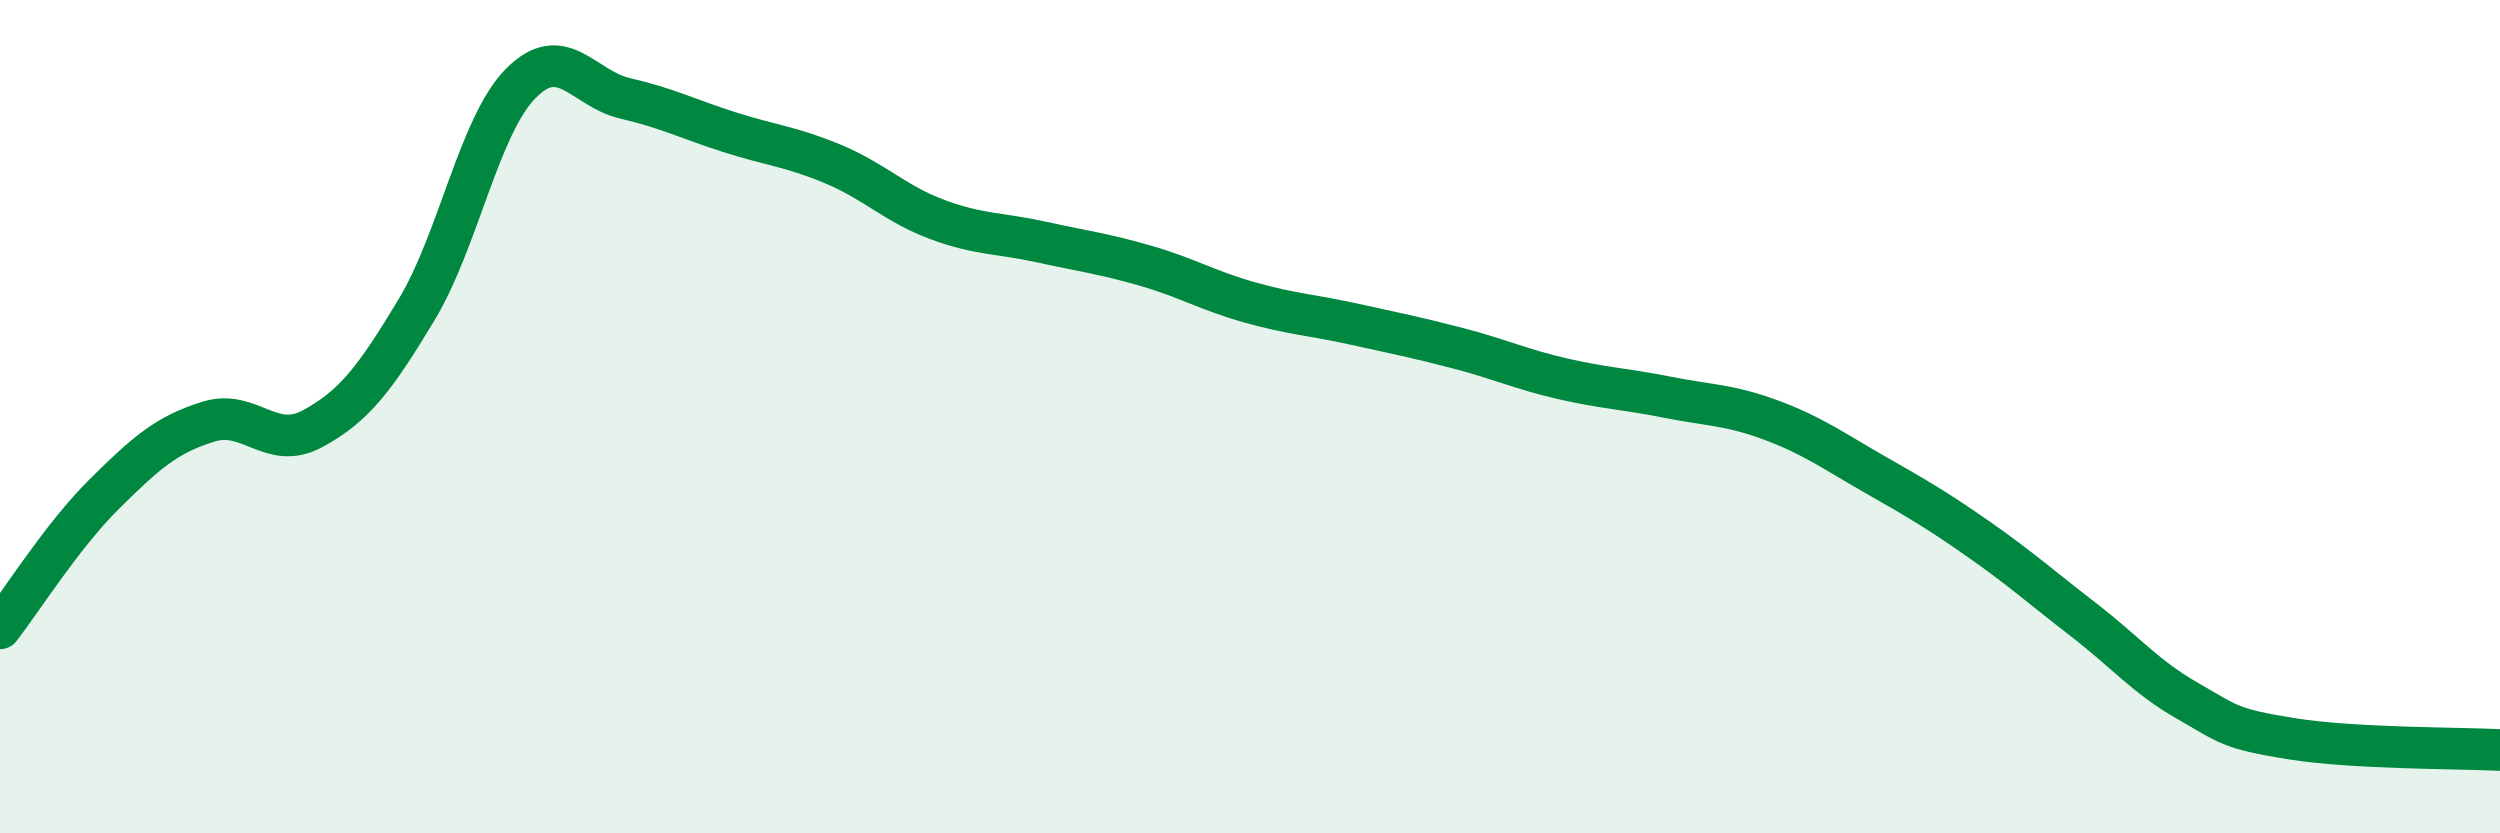 
    <svg width="60" height="20" viewBox="0 0 60 20" xmlns="http://www.w3.org/2000/svg">
      <path
        d="M 0,15.08 C 0.5,14.44 1.5,12.85 2.5,11.86 C 3.5,10.87 4,10.43 5,10.12 C 6,9.81 6.5,10.83 7.5,10.29 C 8.5,9.75 9,9.09 10,7.43 C 11,5.77 11.5,3.01 12.5,2 C 13.5,0.99 14,2.13 15,2.36 C 16,2.59 16.5,2.85 17.5,3.17 C 18.5,3.49 19,3.52 20,3.94 C 21,4.36 21.5,4.9 22.5,5.27 C 23.5,5.64 24,5.59 25,5.81 C 26,6.03 26.5,6.09 27.5,6.38 C 28.5,6.67 29,6.98 30,7.26 C 31,7.54 31.5,7.56 32.5,7.78 C 33.5,8 34,8.1 35,8.36 C 36,8.62 36.5,8.86 37.5,9.09 C 38.5,9.32 39,9.33 40,9.53 C 41,9.73 41.5,9.71 42.5,10.08 C 43.5,10.45 44,10.82 45,11.39 C 46,11.96 46.5,12.25 47.5,12.95 C 48.5,13.65 49,14.1 50,14.87 C 51,15.64 51.5,16.25 52.5,16.82 C 53.5,17.39 53.5,17.49 55,17.73 C 56.5,17.97 59,17.95 60,18L60 20L0 20Z"
        fill="#008740"
        opacity="0.1"
        stroke-linecap="round"
        stroke-linejoin="round"
      />
      <path
        d="M 0,15.08 C 0.5,14.44 1.5,12.85 2.5,11.86 C 3.5,10.87 4,10.43 5,10.12 C 6,9.81 6.5,10.83 7.5,10.29 C 8.5,9.75 9,9.09 10,7.43 C 11,5.77 11.5,3.01 12.5,2 C 13.5,0.99 14,2.13 15,2.36 C 16,2.59 16.5,2.85 17.5,3.17 C 18.5,3.49 19,3.52 20,3.94 C 21,4.36 21.5,4.9 22.5,5.27 C 23.5,5.64 24,5.59 25,5.81 C 26,6.03 26.5,6.09 27.5,6.38 C 28.5,6.67 29,6.98 30,7.26 C 31,7.54 31.5,7.56 32.5,7.78 C 33.5,8 34,8.1 35,8.36 C 36,8.62 36.5,8.86 37.5,9.09 C 38.5,9.32 39,9.33 40,9.53 C 41,9.73 41.5,9.71 42.5,10.08 C 43.5,10.45 44,10.82 45,11.39 C 46,11.96 46.5,12.25 47.5,12.95 C 48.5,13.65 49,14.1 50,14.87 C 51,15.64 51.5,16.25 52.5,16.82 C 53.5,17.39 53.5,17.49 55,17.73 C 56.5,17.97 59,17.95 60,18"
        stroke="#008740"
        stroke-width="1"
        fill="none"
        stroke-linecap="round"
        stroke-linejoin="round"
      />
    </svg>
  